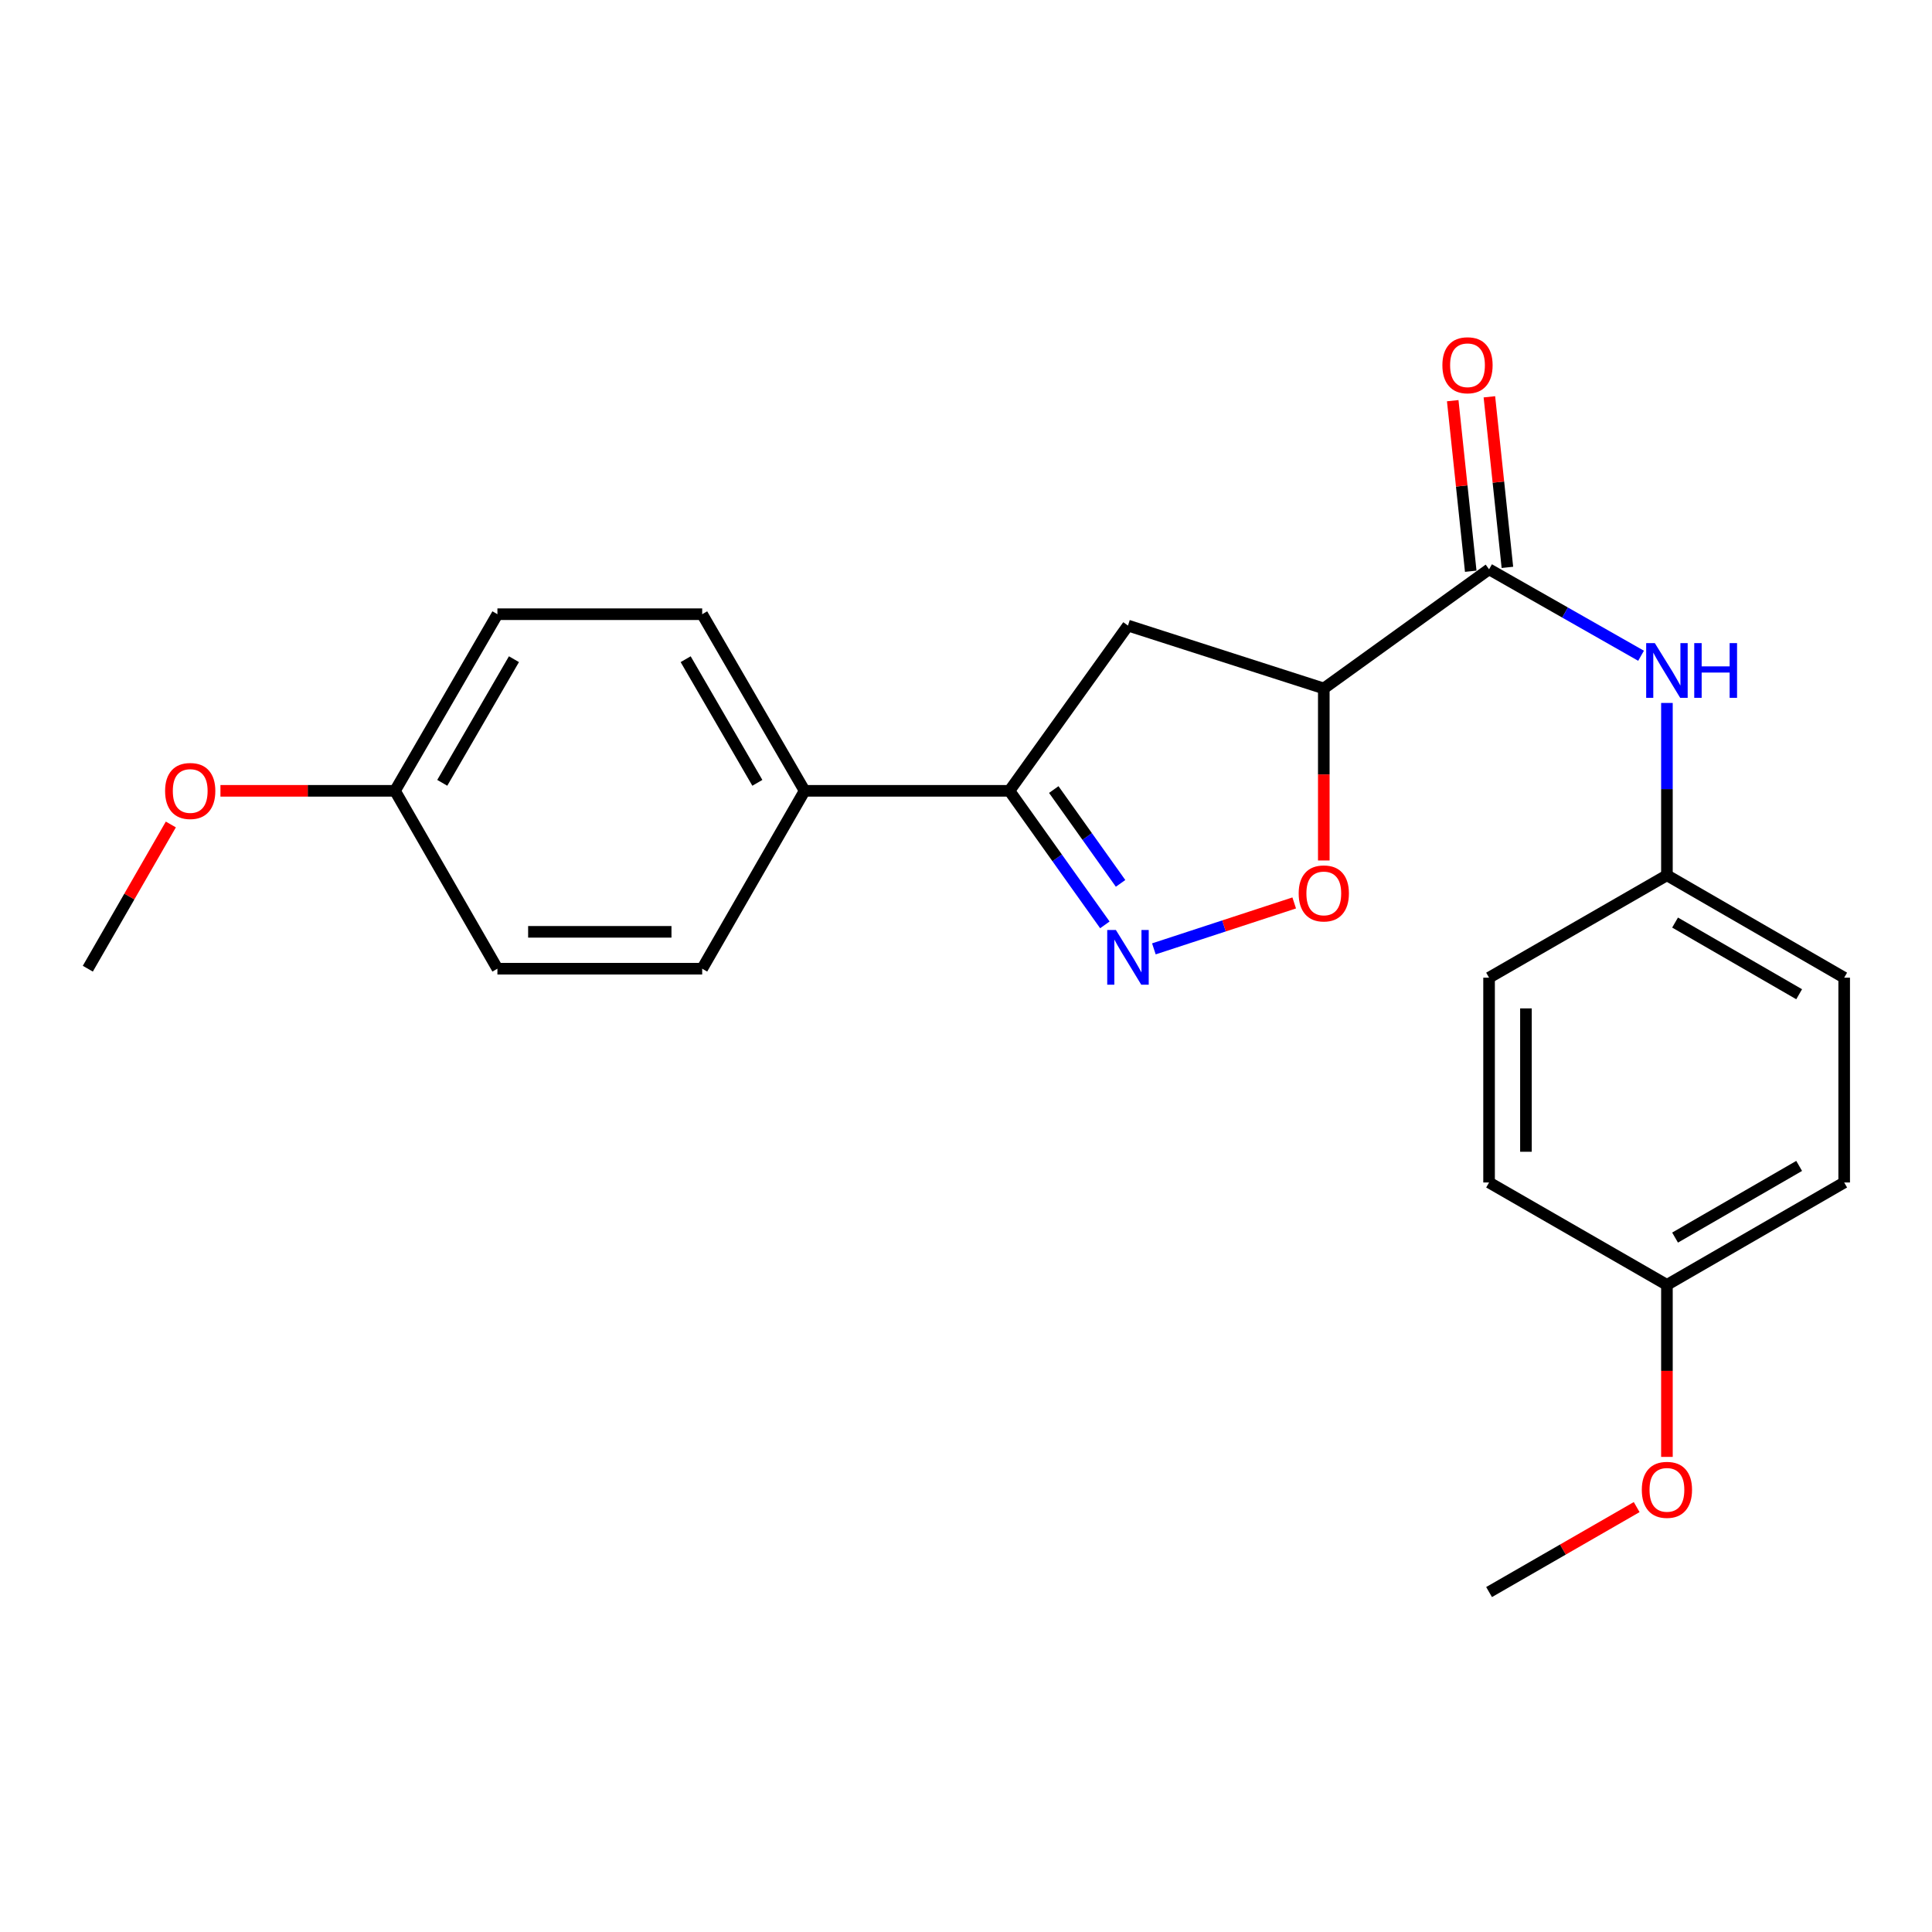 <?xml version='1.0' encoding='iso-8859-1'?>
<svg version='1.1' baseProfile='full'
              xmlns='http://www.w3.org/2000/svg'
                      xmlns:rdkit='http://www.rdkit.org/xml'
                      xmlns:xlink='http://www.w3.org/1999/xlink'
                  xml:space='preserve'
width='1000px' height='1000px' viewBox='0 0 1000 1000'>
<!-- END OF HEADER -->
<rect style='opacity:1.0;fill:#FFFFFF;stroke:none' width='1000' height='1000' x='0' y='0'> </rect>
<path class='bond-2' d='M 597.246,491.129 L 633.563,479.246' style='fill:none;fill-rule:evenodd;stroke:#0000FF;stroke-width:6px;stroke-linecap:butt;stroke-linejoin:miter;stroke-opacity:1' />
<path class='bond-2' d='M 633.563,479.246 L 669.88,467.363' style='fill:none;fill-rule:evenodd;stroke:#FF0000;stroke-width:6px;stroke-linecap:butt;stroke-linejoin:miter;stroke-opacity:1' />
<path class='bond-3' d='M 571.874,478.71 L 547.175,444.021' style='fill:none;fill-rule:evenodd;stroke:#0000FF;stroke-width:6px;stroke-linecap:butt;stroke-linejoin:miter;stroke-opacity:1' />
<path class='bond-3' d='M 547.175,444.021 L 522.476,409.332' style='fill:none;fill-rule:evenodd;stroke:#000000;stroke-width:6px;stroke-linecap:butt;stroke-linejoin:miter;stroke-opacity:1' />
<path class='bond-3' d='M 580.01,457.235 L 562.721,432.952' style='fill:none;fill-rule:evenodd;stroke:#0000FF;stroke-width:6px;stroke-linecap:butt;stroke-linejoin:miter;stroke-opacity:1' />
<path class='bond-3' d='M 562.721,432.952 L 545.431,408.67' style='fill:none;fill-rule:evenodd;stroke:#000000;stroke-width:6px;stroke-linecap:butt;stroke-linejoin:miter;stroke-opacity:1' />
<path class='bond-0' d='M 685.194,356.344 L 685.194,400.863' style='fill:none;fill-rule:evenodd;stroke:#000000;stroke-width:6px;stroke-linecap:butt;stroke-linejoin:miter;stroke-opacity:1' />
<path class='bond-0' d='M 685.194,400.863 L 685.194,445.382' style='fill:none;fill-rule:evenodd;stroke:#FF0000;stroke-width:6px;stroke-linecap:butt;stroke-linejoin:miter;stroke-opacity:1' />
<path class='bond-1' d='M 685.194,356.344 L 770.74,294.673' style='fill:none;fill-rule:evenodd;stroke:#000000;stroke-width:6px;stroke-linecap:butt;stroke-linejoin:miter;stroke-opacity:1' />
<path class='bond-23' d='M 685.194,356.344 L 583.84,323.796' style='fill:none;fill-rule:evenodd;stroke:#000000;stroke-width:6px;stroke-linecap:butt;stroke-linejoin:miter;stroke-opacity:1' />
<path class='bond-5' d='M 770.74,294.673 L 810.075,317.047' style='fill:none;fill-rule:evenodd;stroke:#000000;stroke-width:6px;stroke-linecap:butt;stroke-linejoin:miter;stroke-opacity:1' />
<path class='bond-5' d='M 810.075,317.047 L 849.409,339.42' style='fill:none;fill-rule:evenodd;stroke:#0000FF;stroke-width:6px;stroke-linecap:butt;stroke-linejoin:miter;stroke-opacity:1' />
<path class='bond-7' d='M 780.229,293.671 L 775.567,249.529' style='fill:none;fill-rule:evenodd;stroke:#000000;stroke-width:6px;stroke-linecap:butt;stroke-linejoin:miter;stroke-opacity:1' />
<path class='bond-7' d='M 775.567,249.529 L 770.905,205.387' style='fill:none;fill-rule:evenodd;stroke:#FF0000;stroke-width:6px;stroke-linecap:butt;stroke-linejoin:miter;stroke-opacity:1' />
<path class='bond-7' d='M 761.252,295.675 L 756.589,251.533' style='fill:none;fill-rule:evenodd;stroke:#000000;stroke-width:6px;stroke-linecap:butt;stroke-linejoin:miter;stroke-opacity:1' />
<path class='bond-7' d='M 756.589,251.533 L 751.927,207.391' style='fill:none;fill-rule:evenodd;stroke:#FF0000;stroke-width:6px;stroke-linecap:butt;stroke-linejoin:miter;stroke-opacity:1' />
<path class='bond-4' d='M 522.476,409.332 L 583.84,323.796' style='fill:none;fill-rule:evenodd;stroke:#000000;stroke-width:6px;stroke-linecap:butt;stroke-linejoin:miter;stroke-opacity:1' />
<path class='bond-6' d='M 522.476,409.332 L 416.468,409.332' style='fill:none;fill-rule:evenodd;stroke:#000000;stroke-width:6px;stroke-linecap:butt;stroke-linejoin:miter;stroke-opacity:1' />
<path class='bond-10' d='M 862.797,363.846 L 862.797,408.445' style='fill:none;fill-rule:evenodd;stroke:#0000FF;stroke-width:6px;stroke-linecap:butt;stroke-linejoin:miter;stroke-opacity:1' />
<path class='bond-10' d='M 862.797,408.445 L 862.797,453.044' style='fill:none;fill-rule:evenodd;stroke:#000000;stroke-width:6px;stroke-linecap:butt;stroke-linejoin:miter;stroke-opacity:1' />
<path class='bond-8' d='M 416.468,409.332 L 363.448,317.912' style='fill:none;fill-rule:evenodd;stroke:#000000;stroke-width:6px;stroke-linecap:butt;stroke-linejoin:miter;stroke-opacity:1' />
<path class='bond-8' d='M 392.007,405.193 L 354.893,341.199' style='fill:none;fill-rule:evenodd;stroke:#000000;stroke-width:6px;stroke-linecap:butt;stroke-linejoin:miter;stroke-opacity:1' />
<path class='bond-9' d='M 416.468,409.332 L 363.448,501.399' style='fill:none;fill-rule:evenodd;stroke:#000000;stroke-width:6px;stroke-linecap:butt;stroke-linejoin:miter;stroke-opacity:1' />
<path class='bond-14' d='M 363.448,317.912 L 257.461,317.912' style='fill:none;fill-rule:evenodd;stroke:#000000;stroke-width:6px;stroke-linecap:butt;stroke-linejoin:miter;stroke-opacity:1' />
<path class='bond-13' d='M 363.448,501.399 L 257.461,501.399' style='fill:none;fill-rule:evenodd;stroke:#000000;stroke-width:6px;stroke-linecap:butt;stroke-linejoin:miter;stroke-opacity:1' />
<path class='bond-13' d='M 347.55,482.316 L 273.359,482.316' style='fill:none;fill-rule:evenodd;stroke:#000000;stroke-width:6px;stroke-linecap:butt;stroke-linejoin:miter;stroke-opacity:1' />
<path class='bond-15' d='M 862.797,453.044 L 770.74,506.043' style='fill:none;fill-rule:evenodd;stroke:#000000;stroke-width:6px;stroke-linecap:butt;stroke-linejoin:miter;stroke-opacity:1' />
<path class='bond-16' d='M 862.797,453.044 L 954.545,506.043' style='fill:none;fill-rule:evenodd;stroke:#000000;stroke-width:6px;stroke-linecap:butt;stroke-linejoin:miter;stroke-opacity:1' />
<path class='bond-16' d='M 867.014,477.518 L 931.238,514.617' style='fill:none;fill-rule:evenodd;stroke:#000000;stroke-width:6px;stroke-linecap:butt;stroke-linejoin:miter;stroke-opacity:1' />
<path class='bond-11' d='M 204.451,409.332 L 257.461,501.399' style='fill:none;fill-rule:evenodd;stroke:#000000;stroke-width:6px;stroke-linecap:butt;stroke-linejoin:miter;stroke-opacity:1' />
<path class='bond-20' d='M 204.451,409.332 L 159.277,409.332' style='fill:none;fill-rule:evenodd;stroke:#000000;stroke-width:6px;stroke-linecap:butt;stroke-linejoin:miter;stroke-opacity:1' />
<path class='bond-20' d='M 159.277,409.332 L 114.103,409.332' style='fill:none;fill-rule:evenodd;stroke:#FF0000;stroke-width:6px;stroke-linecap:butt;stroke-linejoin:miter;stroke-opacity:1' />
<path class='bond-24' d='M 204.451,409.332 L 257.461,317.912' style='fill:none;fill-rule:evenodd;stroke:#000000;stroke-width:6px;stroke-linecap:butt;stroke-linejoin:miter;stroke-opacity:1' />
<path class='bond-24' d='M 228.911,405.192 L 266.018,341.198' style='fill:none;fill-rule:evenodd;stroke:#000000;stroke-width:6px;stroke-linecap:butt;stroke-linejoin:miter;stroke-opacity:1' />
<path class='bond-12' d='M 862.797,665.05 L 954.545,612.051' style='fill:none;fill-rule:evenodd;stroke:#000000;stroke-width:6px;stroke-linecap:butt;stroke-linejoin:miter;stroke-opacity:1' />
<path class='bond-12' d='M 867.014,640.575 L 931.238,603.476' style='fill:none;fill-rule:evenodd;stroke:#000000;stroke-width:6px;stroke-linecap:butt;stroke-linejoin:miter;stroke-opacity:1' />
<path class='bond-19' d='M 862.797,665.05 L 862.797,709.569' style='fill:none;fill-rule:evenodd;stroke:#000000;stroke-width:6px;stroke-linecap:butt;stroke-linejoin:miter;stroke-opacity:1' />
<path class='bond-19' d='M 862.797,709.569 L 862.797,754.088' style='fill:none;fill-rule:evenodd;stroke:#FF0000;stroke-width:6px;stroke-linecap:butt;stroke-linejoin:miter;stroke-opacity:1' />
<path class='bond-25' d='M 862.797,665.05 L 770.74,612.051' style='fill:none;fill-rule:evenodd;stroke:#000000;stroke-width:6px;stroke-linecap:butt;stroke-linejoin:miter;stroke-opacity:1' />
<path class='bond-17' d='M 770.74,506.043 L 770.74,612.051' style='fill:none;fill-rule:evenodd;stroke:#000000;stroke-width:6px;stroke-linecap:butt;stroke-linejoin:miter;stroke-opacity:1' />
<path class='bond-17' d='M 789.824,521.944 L 789.824,596.15' style='fill:none;fill-rule:evenodd;stroke:#000000;stroke-width:6px;stroke-linecap:butt;stroke-linejoin:miter;stroke-opacity:1' />
<path class='bond-18' d='M 954.545,506.043 L 954.545,612.051' style='fill:none;fill-rule:evenodd;stroke:#000000;stroke-width:6px;stroke-linecap:butt;stroke-linejoin:miter;stroke-opacity:1' />
<path class='bond-21' d='M 847.141,780.069 L 808.941,802.058' style='fill:none;fill-rule:evenodd;stroke:#FF0000;stroke-width:6px;stroke-linecap:butt;stroke-linejoin:miter;stroke-opacity:1' />
<path class='bond-21' d='M 808.941,802.058 L 770.74,824.046' style='fill:none;fill-rule:evenodd;stroke:#000000;stroke-width:6px;stroke-linecap:butt;stroke-linejoin:miter;stroke-opacity:1' />
<path class='bond-22' d='M 88.428,426.748 L 66.941,464.073' style='fill:none;fill-rule:evenodd;stroke:#FF0000;stroke-width:6px;stroke-linecap:butt;stroke-linejoin:miter;stroke-opacity:1' />
<path class='bond-22' d='M 66.941,464.073 L 45.455,501.399' style='fill:none;fill-rule:evenodd;stroke:#000000;stroke-width:6px;stroke-linecap:butt;stroke-linejoin:miter;stroke-opacity:1' />
<path  class='atom-0' d='M 577.58 481.355
L 586.86 496.355
Q 587.78 497.835, 589.26 500.515
Q 590.74 503.195, 590.82 503.355
L 590.82 481.355
L 594.58 481.355
L 594.58 509.675
L 590.7 509.675
L 580.74 493.275
Q 579.58 491.355, 578.34 489.155
Q 577.14 486.955, 576.78 486.275
L 576.78 509.675
L 573.1 509.675
L 573.1 481.355
L 577.58 481.355
' fill='#0000FF'/>
<path  class='atom-3' d='M 672.194 462.432
Q 672.194 455.632, 675.554 451.832
Q 678.914 448.032, 685.194 448.032
Q 691.474 448.032, 694.834 451.832
Q 698.194 455.632, 698.194 462.432
Q 698.194 469.312, 694.794 473.232
Q 691.394 477.112, 685.194 477.112
Q 678.954 477.112, 675.554 473.232
Q 672.194 469.352, 672.194 462.432
M 685.194 473.912
Q 689.514 473.912, 691.834 471.032
Q 694.194 468.112, 694.194 462.432
Q 694.194 456.872, 691.834 454.072
Q 689.514 451.232, 685.194 451.232
Q 680.874 451.232, 678.514 454.032
Q 676.194 456.832, 676.194 462.432
Q 676.194 468.152, 678.514 471.032
Q 680.874 473.912, 685.194 473.912
' fill='#FF0000'/>
<path  class='atom-6' d='M 856.537 332.875
L 865.817 347.875
Q 866.737 349.355, 868.217 352.035
Q 869.697 354.715, 869.777 354.875
L 869.777 332.875
L 873.537 332.875
L 873.537 361.195
L 869.657 361.195
L 859.697 344.795
Q 858.537 342.875, 857.297 340.675
Q 856.097 338.475, 855.737 337.795
L 855.737 361.195
L 852.057 361.195
L 852.057 332.875
L 856.537 332.875
' fill='#0000FF'/>
<path  class='atom-6' d='M 876.937 332.875
L 880.777 332.875
L 880.777 344.915
L 895.257 344.915
L 895.257 332.875
L 899.097 332.875
L 899.097 361.195
L 895.257 361.195
L 895.257 348.115
L 880.777 348.115
L 880.777 361.195
L 876.937 361.195
L 876.937 332.875
' fill='#0000FF'/>
<path  class='atom-8' d='M 746.577 189.052
Q 746.577 182.252, 749.937 178.452
Q 753.297 174.652, 759.577 174.652
Q 765.857 174.652, 769.217 178.452
Q 772.577 182.252, 772.577 189.052
Q 772.577 195.932, 769.177 199.852
Q 765.777 203.732, 759.577 203.732
Q 753.337 203.732, 749.937 199.852
Q 746.577 195.972, 746.577 189.052
M 759.577 200.532
Q 763.897 200.532, 766.217 197.652
Q 768.577 194.732, 768.577 189.052
Q 768.577 183.492, 766.217 180.692
Q 763.897 177.852, 759.577 177.852
Q 755.257 177.852, 752.897 180.652
Q 750.577 183.452, 750.577 189.052
Q 750.577 194.772, 752.897 197.652
Q 755.257 200.532, 759.577 200.532
' fill='#FF0000'/>
<path  class='atom-20' d='M 849.797 771.138
Q 849.797 764.338, 853.157 760.538
Q 856.517 756.738, 862.797 756.738
Q 869.077 756.738, 872.437 760.538
Q 875.797 764.338, 875.797 771.138
Q 875.797 778.018, 872.397 781.938
Q 868.997 785.818, 862.797 785.818
Q 856.557 785.818, 853.157 781.938
Q 849.797 778.058, 849.797 771.138
M 862.797 782.618
Q 867.117 782.618, 869.437 779.738
Q 871.797 776.818, 871.797 771.138
Q 871.797 765.578, 869.437 762.778
Q 867.117 759.938, 862.797 759.938
Q 858.477 759.938, 856.117 762.738
Q 853.797 765.538, 853.797 771.138
Q 853.797 776.858, 856.117 779.738
Q 858.477 782.618, 862.797 782.618
' fill='#FF0000'/>
<path  class='atom-21' d='M 85.453 409.412
Q 85.453 402.612, 88.813 398.812
Q 92.173 395.012, 98.453 395.012
Q 104.733 395.012, 108.093 398.812
Q 111.453 402.612, 111.453 409.412
Q 111.453 416.292, 108.053 420.212
Q 104.653 424.092, 98.453 424.092
Q 92.213 424.092, 88.813 420.212
Q 85.453 416.332, 85.453 409.412
M 98.453 420.892
Q 102.773 420.892, 105.093 418.012
Q 107.453 415.092, 107.453 409.412
Q 107.453 403.852, 105.093 401.052
Q 102.773 398.212, 98.453 398.212
Q 94.133 398.212, 91.773 401.012
Q 89.453 403.812, 89.453 409.412
Q 89.453 415.132, 91.773 418.012
Q 94.133 420.892, 98.453 420.892
' fill='#FF0000'/>
</svg>
